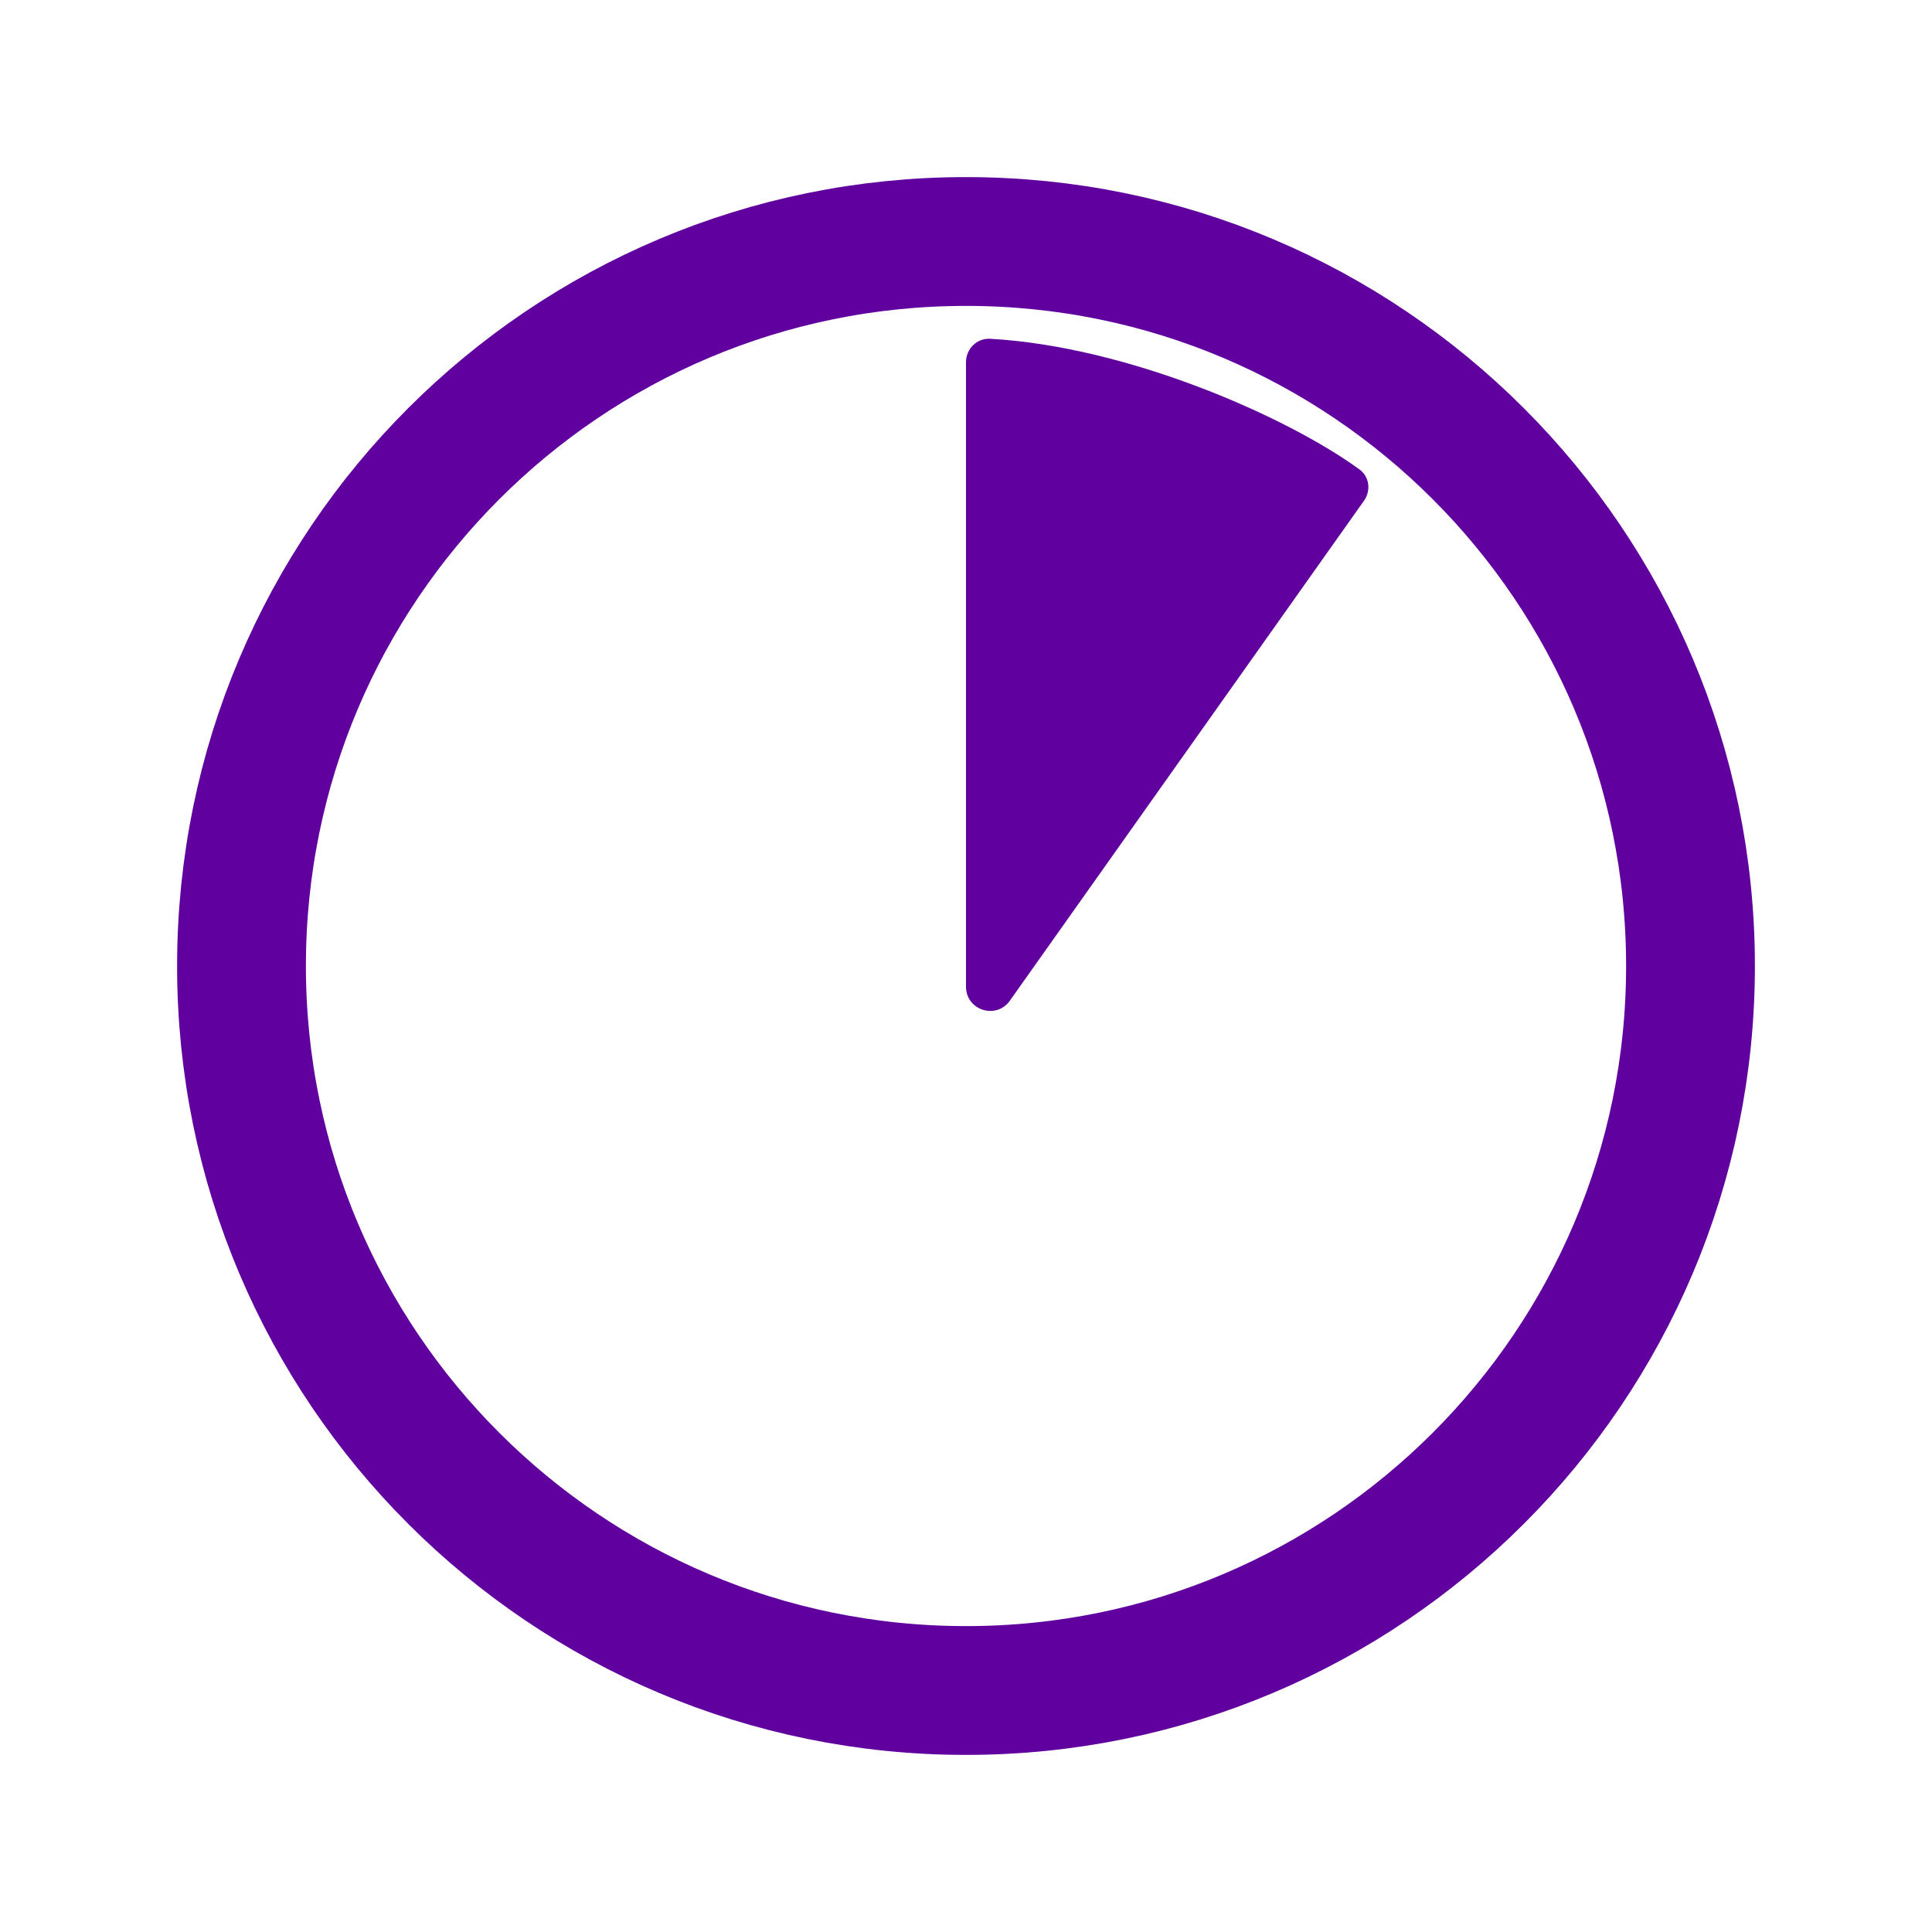 <svg width="60" height="60" viewBox="0 0 60 60" fill="none" xmlns="http://www.w3.org/2000/svg">
<path d="M30 52.5C42.426 52.5 52.5 42.426 52.5 30C52.5 17.574 42.426 7.5 30 7.5C17.574 7.5 7.5 17.574 7.5 30C7.5 42.426 17.574 52.5 30 52.5Z" stroke="#60009E" stroke-width="4" stroke-linecap="round" stroke-linejoin="round"/>
<path d="M30 30.644V11.25C30 10.836 30.335 10.498 30.749 10.521C35.025 10.759 39.976 12.941 42.222 14.581C42.532 14.808 42.581 15.239 42.359 15.552L31.362 31.077C30.939 31.674 30 31.375 30 30.644Z" fill="#60009E"/>
</svg>
